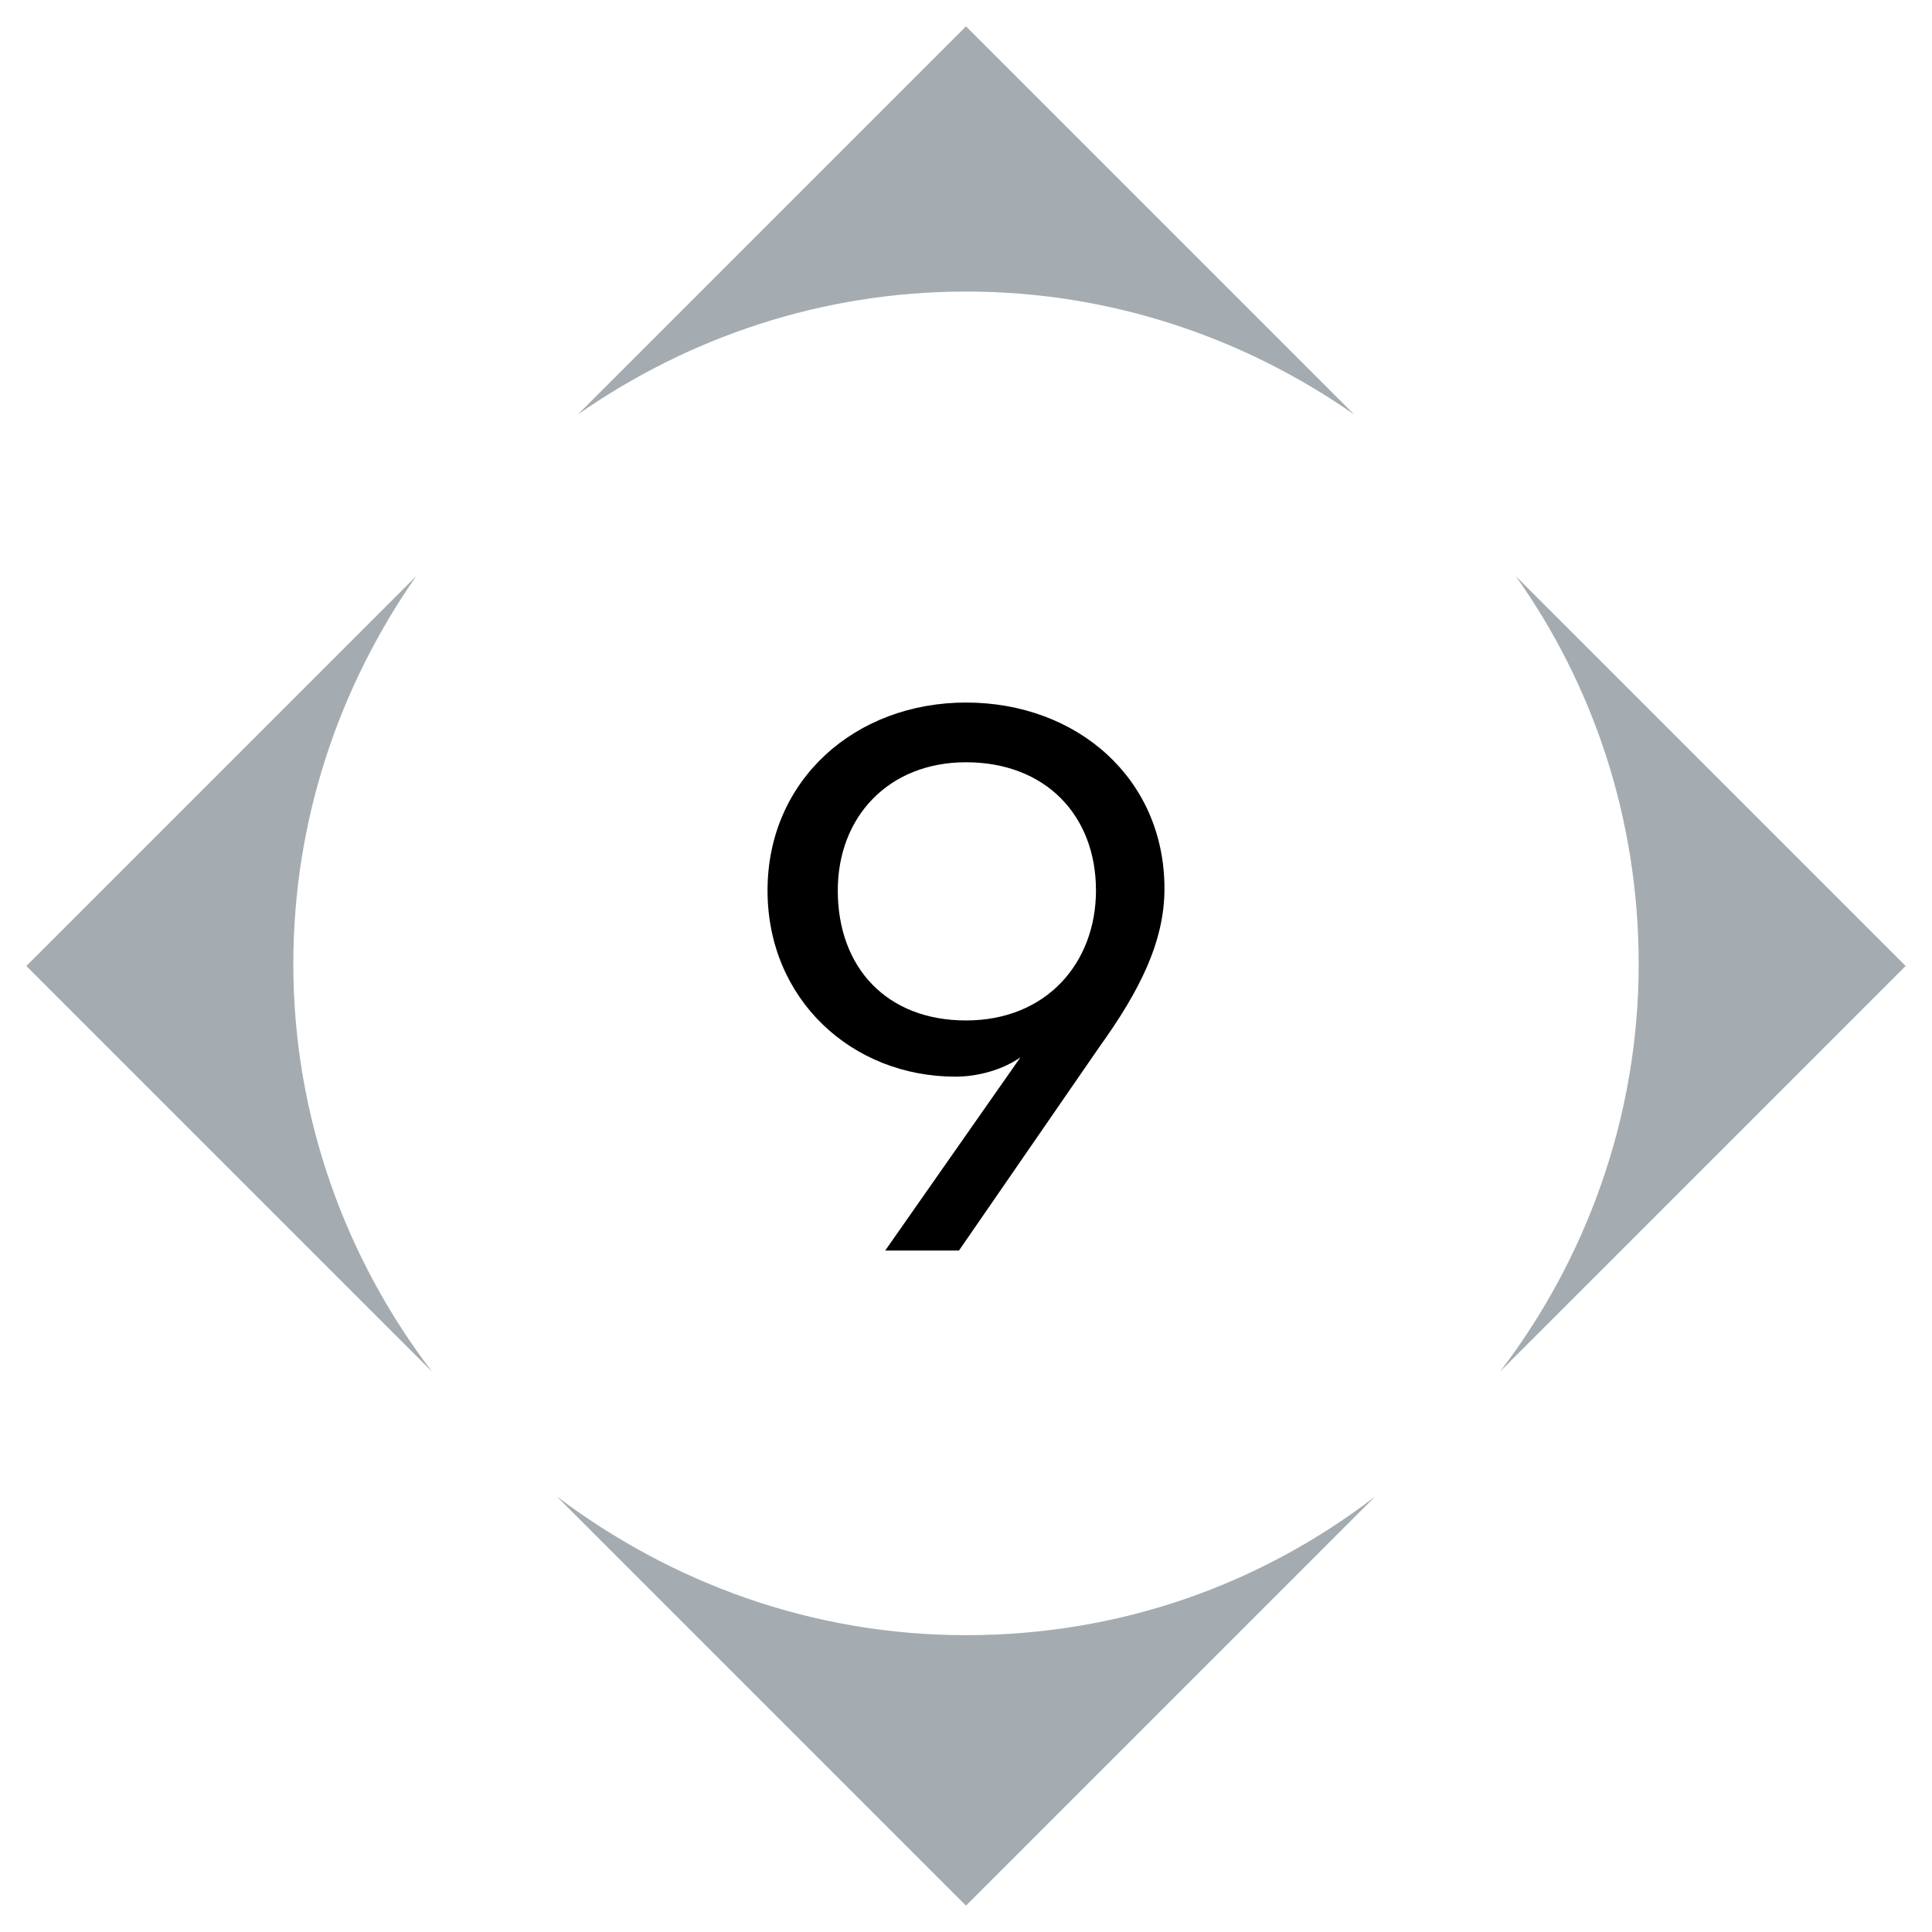 <?xml version="1.0" encoding="utf-8"?>
<!-- Generator: Adobe Illustrator 21.1.0, SVG Export Plug-In . SVG Version: 6.00 Build 0)  -->
<svg version="1.1" id="Livello_1" xmlns="http://www.w3.org/2000/svg" xmlns:xlink="http://www.w3.org/1999/xlink" x="0px" y="0px"
	 viewBox="0 0 110 110" style="enable-background:new 0 0 110 110;" xml:space="preserve">
<style type="text/css">
	.st0{fill:#A4ACB1;}
</style>
<g>
	<path d="M58.1,60.2c-1,0.7-2.4,1.1-3.7,1.1c-5.9,0-10.7-4.4-10.7-10.6c0-6.3,5-10.7,11.3-10.7s11.3,4.3,11.3,10.6
		c0,3-1.4,5.8-3.7,9l-8,11.6h-4.2L58.1,60.2z M62.4,50.7c0-4.3-2.9-7.3-7.4-7.3c-4.4,0-7.3,3.1-7.3,7.3c0,4.4,2.8,7.4,7.3,7.4
		C59.6,58.1,62.4,54.8,62.4,50.7z"/>
</g>
<g>
	<g>
		<path class="st0" d="M55,16.6c8.2,0,15.8,2.6,22.1,7L55,1.5L32.9,23.6C39.2,19.2,46.8,16.6,55,16.6z"/>
	</g>
	<g>
		<path class="st0" d="M85.4,78.1L108.5,55L86.3,32.8c4.4,6.2,7,13.8,7,22.1C93.3,63.6,90.3,71.7,85.4,78.1z"/>
	</g>
	<g>
		<path class="st0" d="M55,93.1c-8.8,0-16.8-3-23.3-7.9L55,108.5l23.3-23.3C71.8,90.2,63.8,93.1,55,93.1z"/>
	</g>
	<g>
		<path class="st0" d="M16.7,54.9c0-8.2,2.6-15.8,7-22.1L1.5,55l23.1,23.1C19.7,71.7,16.7,63.6,16.7,54.9z"/>
	</g>
</g>
</svg>
